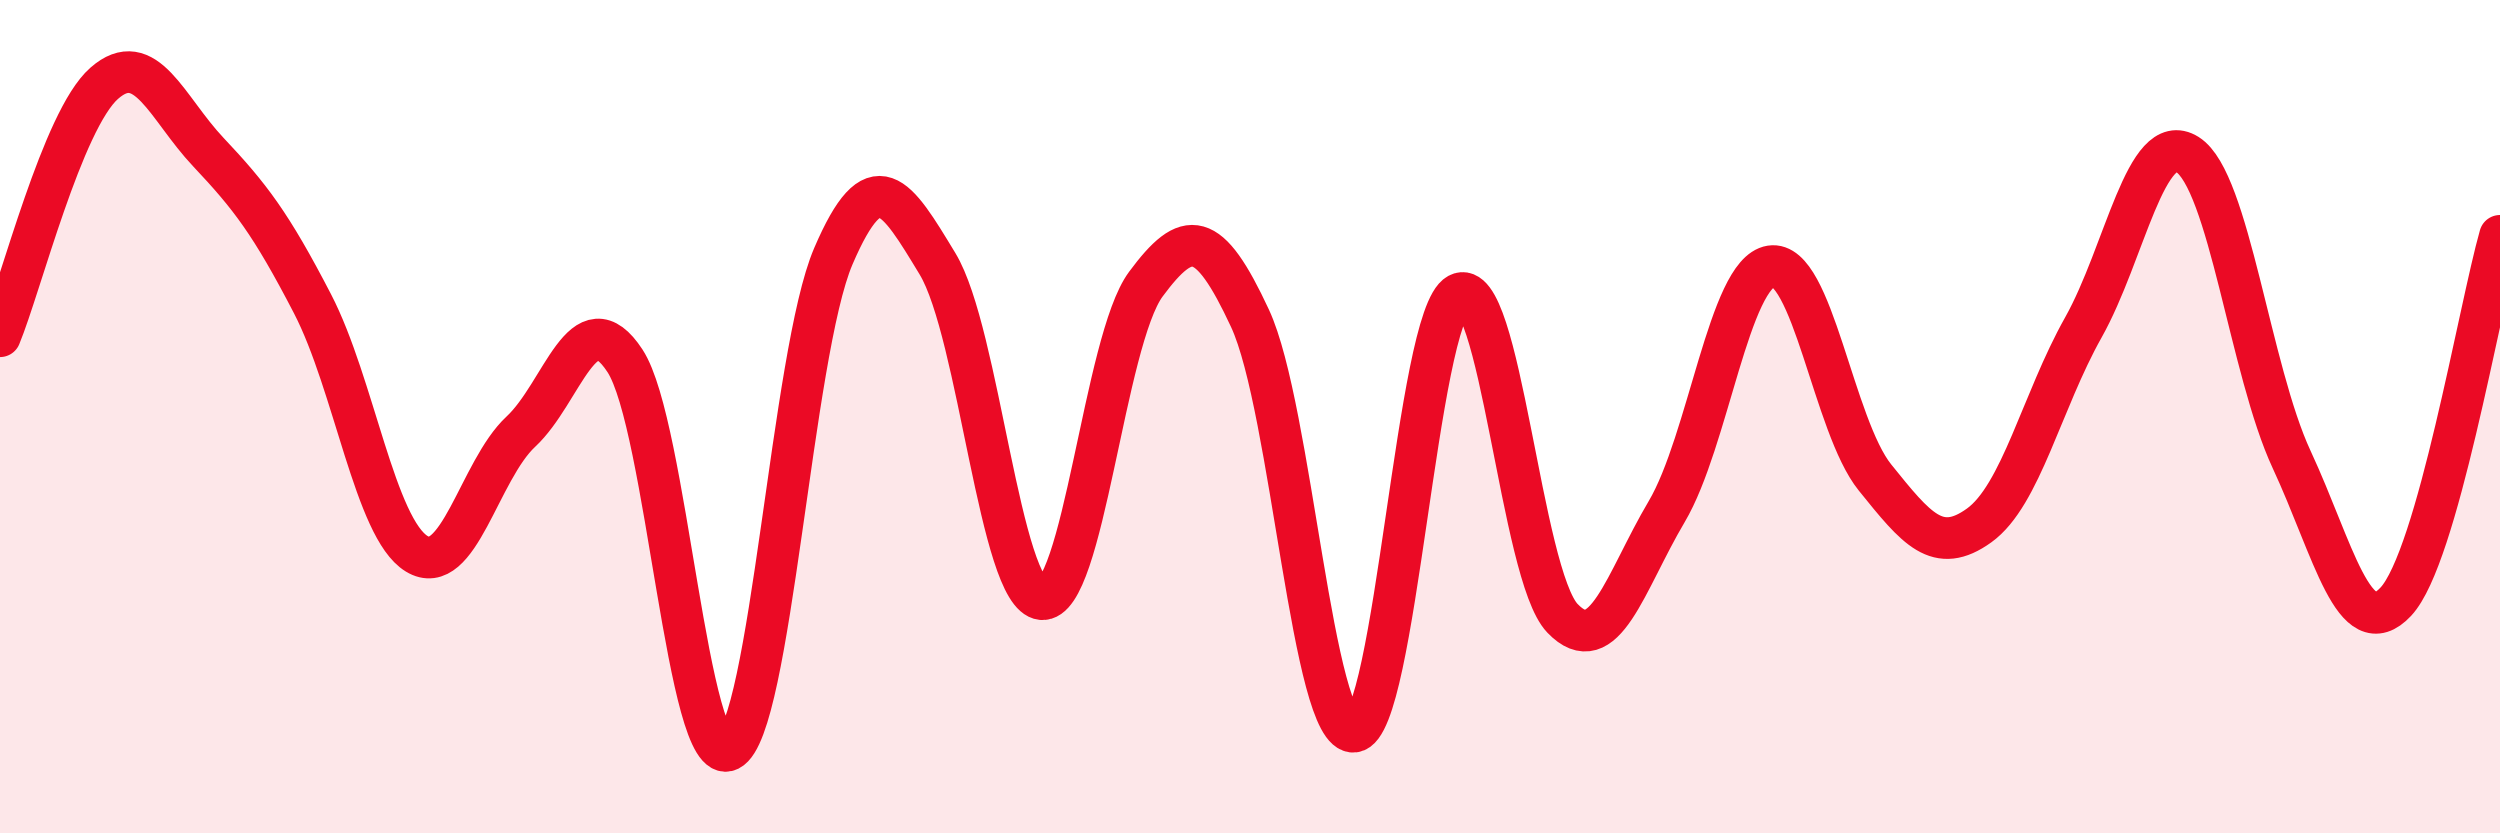 
    <svg width="60" height="20" viewBox="0 0 60 20" xmlns="http://www.w3.org/2000/svg">
      <path
        d="M 0,8.07 C 0.5,6.86 1.5,2.88 2.5,2 C 3.5,1.12 4,2.59 5,3.65 C 6,4.71 6.5,5.36 7.5,7.29 C 8.5,9.22 9,12.68 10,13.29 C 11,13.9 11.5,11.29 12.5,10.36 C 13.5,9.43 14,7.13 15,8.66 C 16,10.19 16.5,18.5 17.5,18 C 18.5,17.5 19,8.48 20,6.15 C 21,3.82 21.5,4.68 22.5,6.33 C 23.5,7.98 24,14.28 25,14.38 C 26,14.48 26.5,8.17 27.5,6.82 C 28.5,5.47 29,5.49 30,7.64 C 31,9.79 31.5,17.68 32.5,17.56 C 33.5,17.44 34,7.6 35,7.06 C 36,6.52 36.5,13.8 37.5,14.84 C 38.5,15.88 39,13.97 40,12.28 C 41,10.59 41.5,6.55 42.5,6.39 C 43.5,6.23 44,10.22 45,11.46 C 46,12.7 46.5,13.33 47.5,12.61 C 48.5,11.89 49,9.64 50,7.86 C 51,6.08 51.5,3.08 52.5,3.71 C 53.5,4.34 54,8.88 55,11.03 C 56,13.18 56.5,15.51 57.5,14.44 C 58.5,13.37 59.5,7.42 60,5.66L60 20L0 20Z"
        fill="#EB0A25"
        opacity="0.1"
        stroke-linecap="round"
        stroke-linejoin="round"
      />
      <path
        d="M 0,8.07 C 0.5,6.86 1.5,2.88 2.5,2 C 3.5,1.12 4,2.59 5,3.65 C 6,4.71 6.5,5.36 7.5,7.29 C 8.5,9.22 9,12.68 10,13.29 C 11,13.9 11.5,11.29 12.5,10.36 C 13.5,9.43 14,7.13 15,8.66 C 16,10.19 16.5,18.5 17.5,18 C 18.5,17.5 19,8.48 20,6.15 C 21,3.82 21.5,4.68 22.5,6.33 C 23.5,7.98 24,14.28 25,14.38 C 26,14.48 26.5,8.17 27.5,6.82 C 28.5,5.47 29,5.49 30,7.64 C 31,9.79 31.5,17.68 32.5,17.56 C 33.5,17.44 34,7.6 35,7.06 C 36,6.52 36.5,13.8 37.5,14.84 C 38.5,15.88 39,13.97 40,12.28 C 41,10.59 41.5,6.55 42.5,6.39 C 43.5,6.23 44,10.22 45,11.46 C 46,12.7 46.5,13.33 47.5,12.61 C 48.5,11.89 49,9.64 50,7.86 C 51,6.08 51.5,3.08 52.5,3.71 C 53.5,4.34 54,8.88 55,11.03 C 56,13.18 56.5,15.51 57.5,14.44 C 58.5,13.37 59.5,7.42 60,5.66"
        stroke="#EB0A25"
        stroke-width="1"
        fill="none"
        stroke-linecap="round"
        stroke-linejoin="round"
      />
    </svg>
  